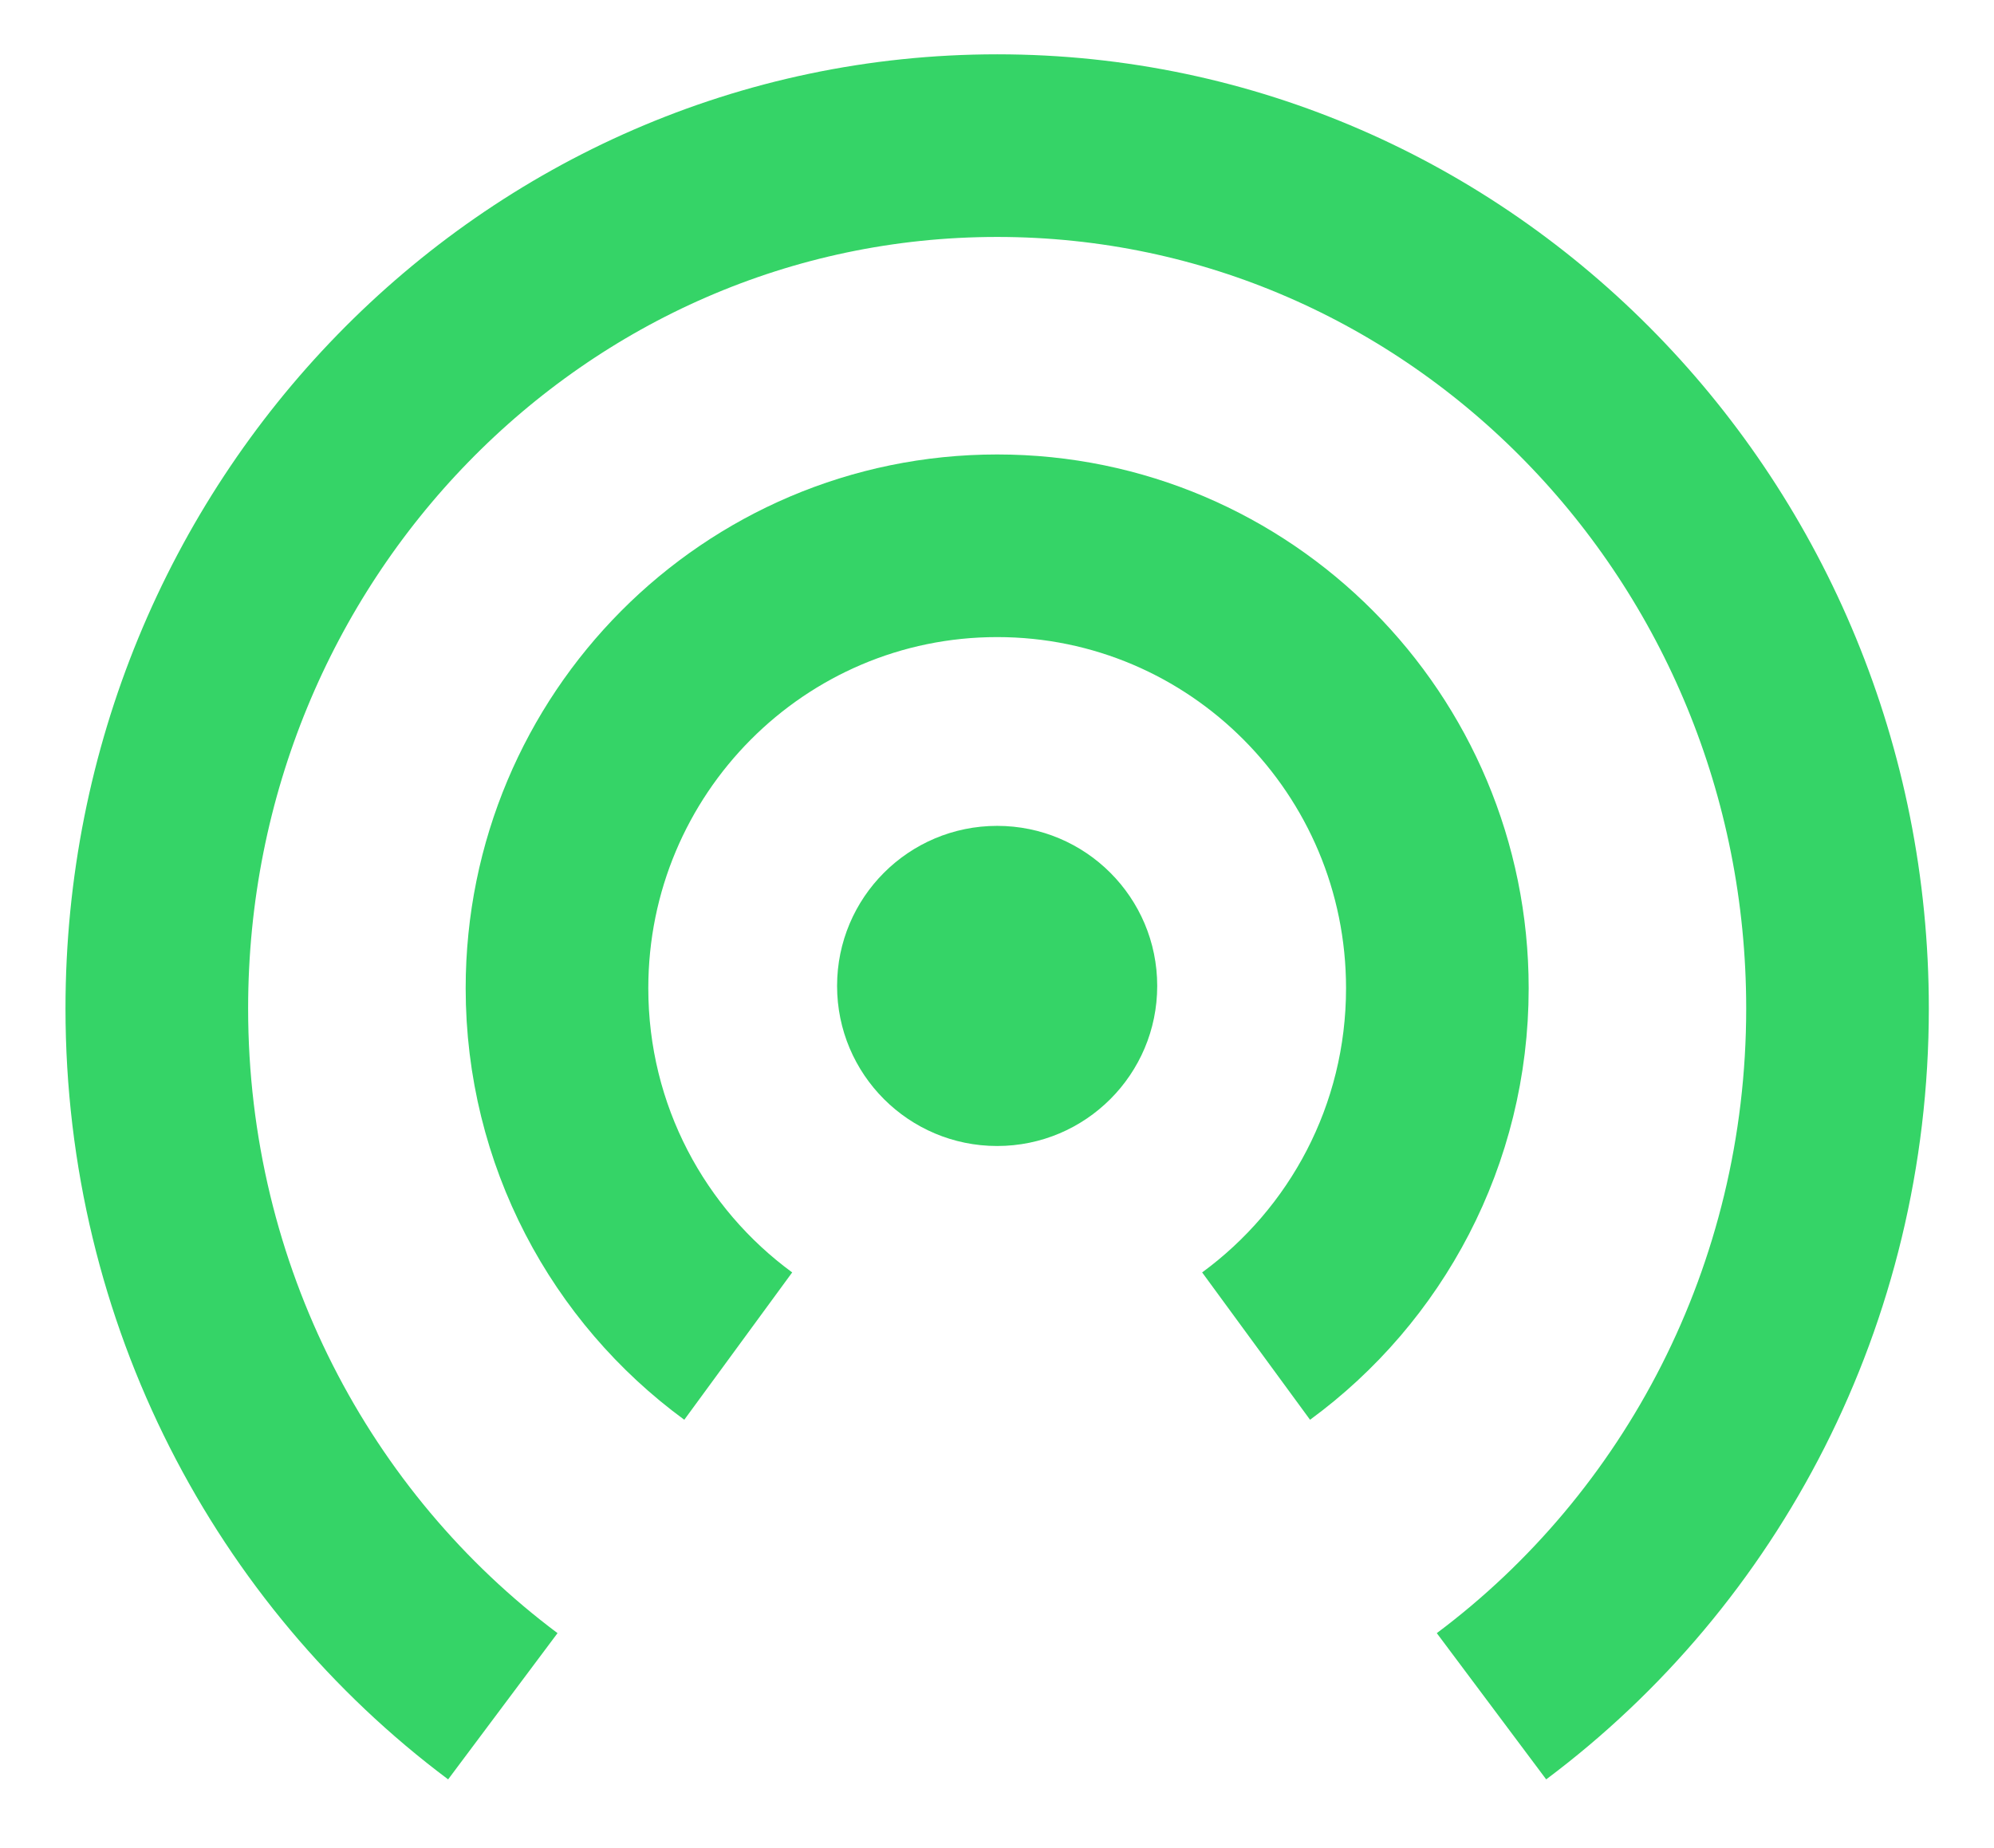 <?xml version="1.0" encoding="UTF-8"?> <svg xmlns="http://www.w3.org/2000/svg" width="178" height="165" viewBox="0 0 178 165" fill="none"><circle cx="89.013" cy="88.014" r="14.289" fill="#35D467"></circle><path d="M112.129 120.165C121.936 112.983 128.31 101.349 128.31 88.219C128.31 66.405 110.717 48.721 89.015 48.721C67.313 48.721 49.721 66.405 49.721 88.219C49.721 101.349 56.094 112.983 65.901 120.165" stroke="#35D467" stroke-width="16.303"></path><path d="M133.142 152.317C151.864 138.312 164.031 115.626 164.031 90.022C164.031 47.484 130.445 13 89.015 13C47.584 13 13.998 47.484 13.998 90.022C13.998 115.626 26.165 138.312 44.887 152.317" stroke="#35D467" stroke-width="16.303"></path></svg> 